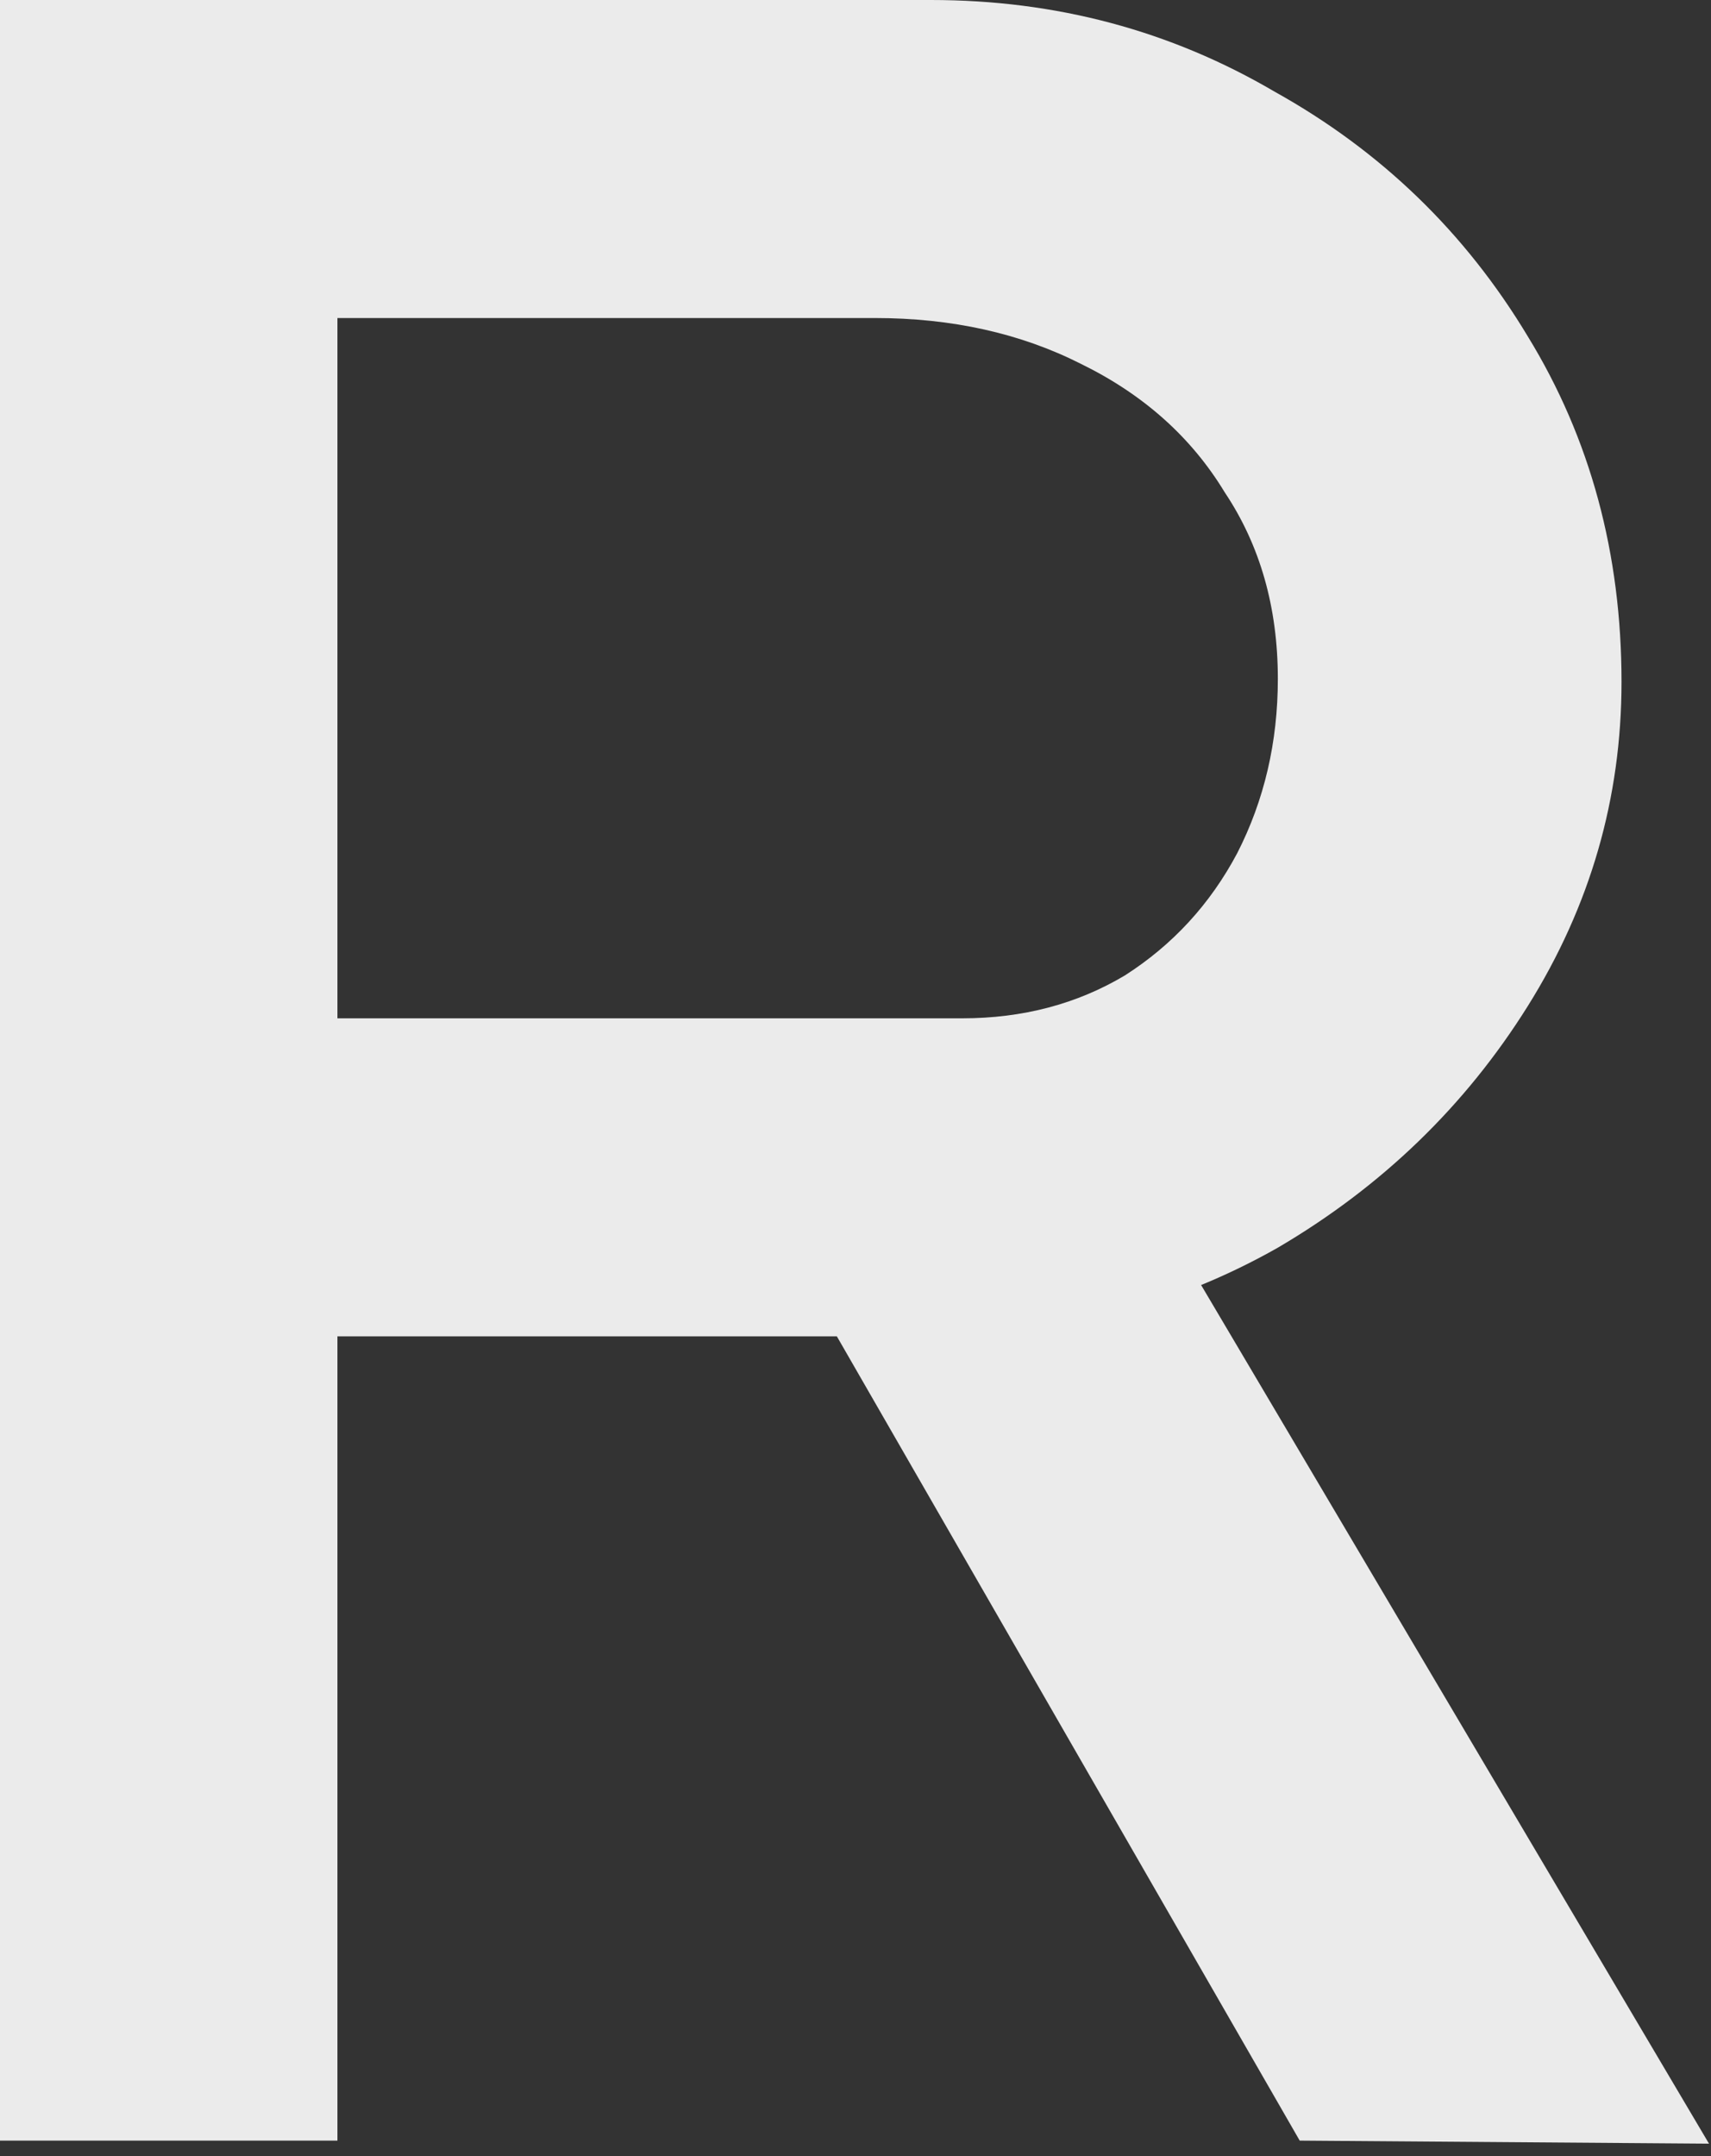 <?xml version="1.0" encoding="utf-8"?>
<svg xmlns="http://www.w3.org/2000/svg" fill="none" height="100%" overflow="visible" preserveAspectRatio="none" style="display: block;" viewBox="0 0 100 126" width="100%">
<rect x="0" y="0" width="100" height="126" fill="#333333" stroke="none"/>
<path d="M0 125.101V0H54.415C61.719 0 68.415 1.787 74.501 5.361C80.71 8.817 85.64 13.582 89.292 19.659C92.944 25.616 94.77 32.347 94.77 39.853C94.77 46.645 92.944 52.959 89.292 58.797C85.64 64.635 80.771 69.341 74.684 72.916C68.597 76.371 61.841 78.099 54.415 78.099H19.721V125.101H0ZM75.962 125.101L43.459 68.627L63.728 64.159L99.883 125.279L75.962 125.101ZM19.721 59.512H56.241C59.772 59.512 62.937 58.678 65.737 57.01C68.536 55.223 70.728 52.84 72.31 49.861C73.893 46.764 74.684 43.368 74.684 39.675C74.684 35.505 73.649 31.871 71.58 28.773C69.632 25.556 66.832 23.054 63.18 21.267C59.65 19.48 55.633 18.586 51.128 18.586H19.721V59.512Z" fill="#EBEBEB" id="Vector"/>
</svg>